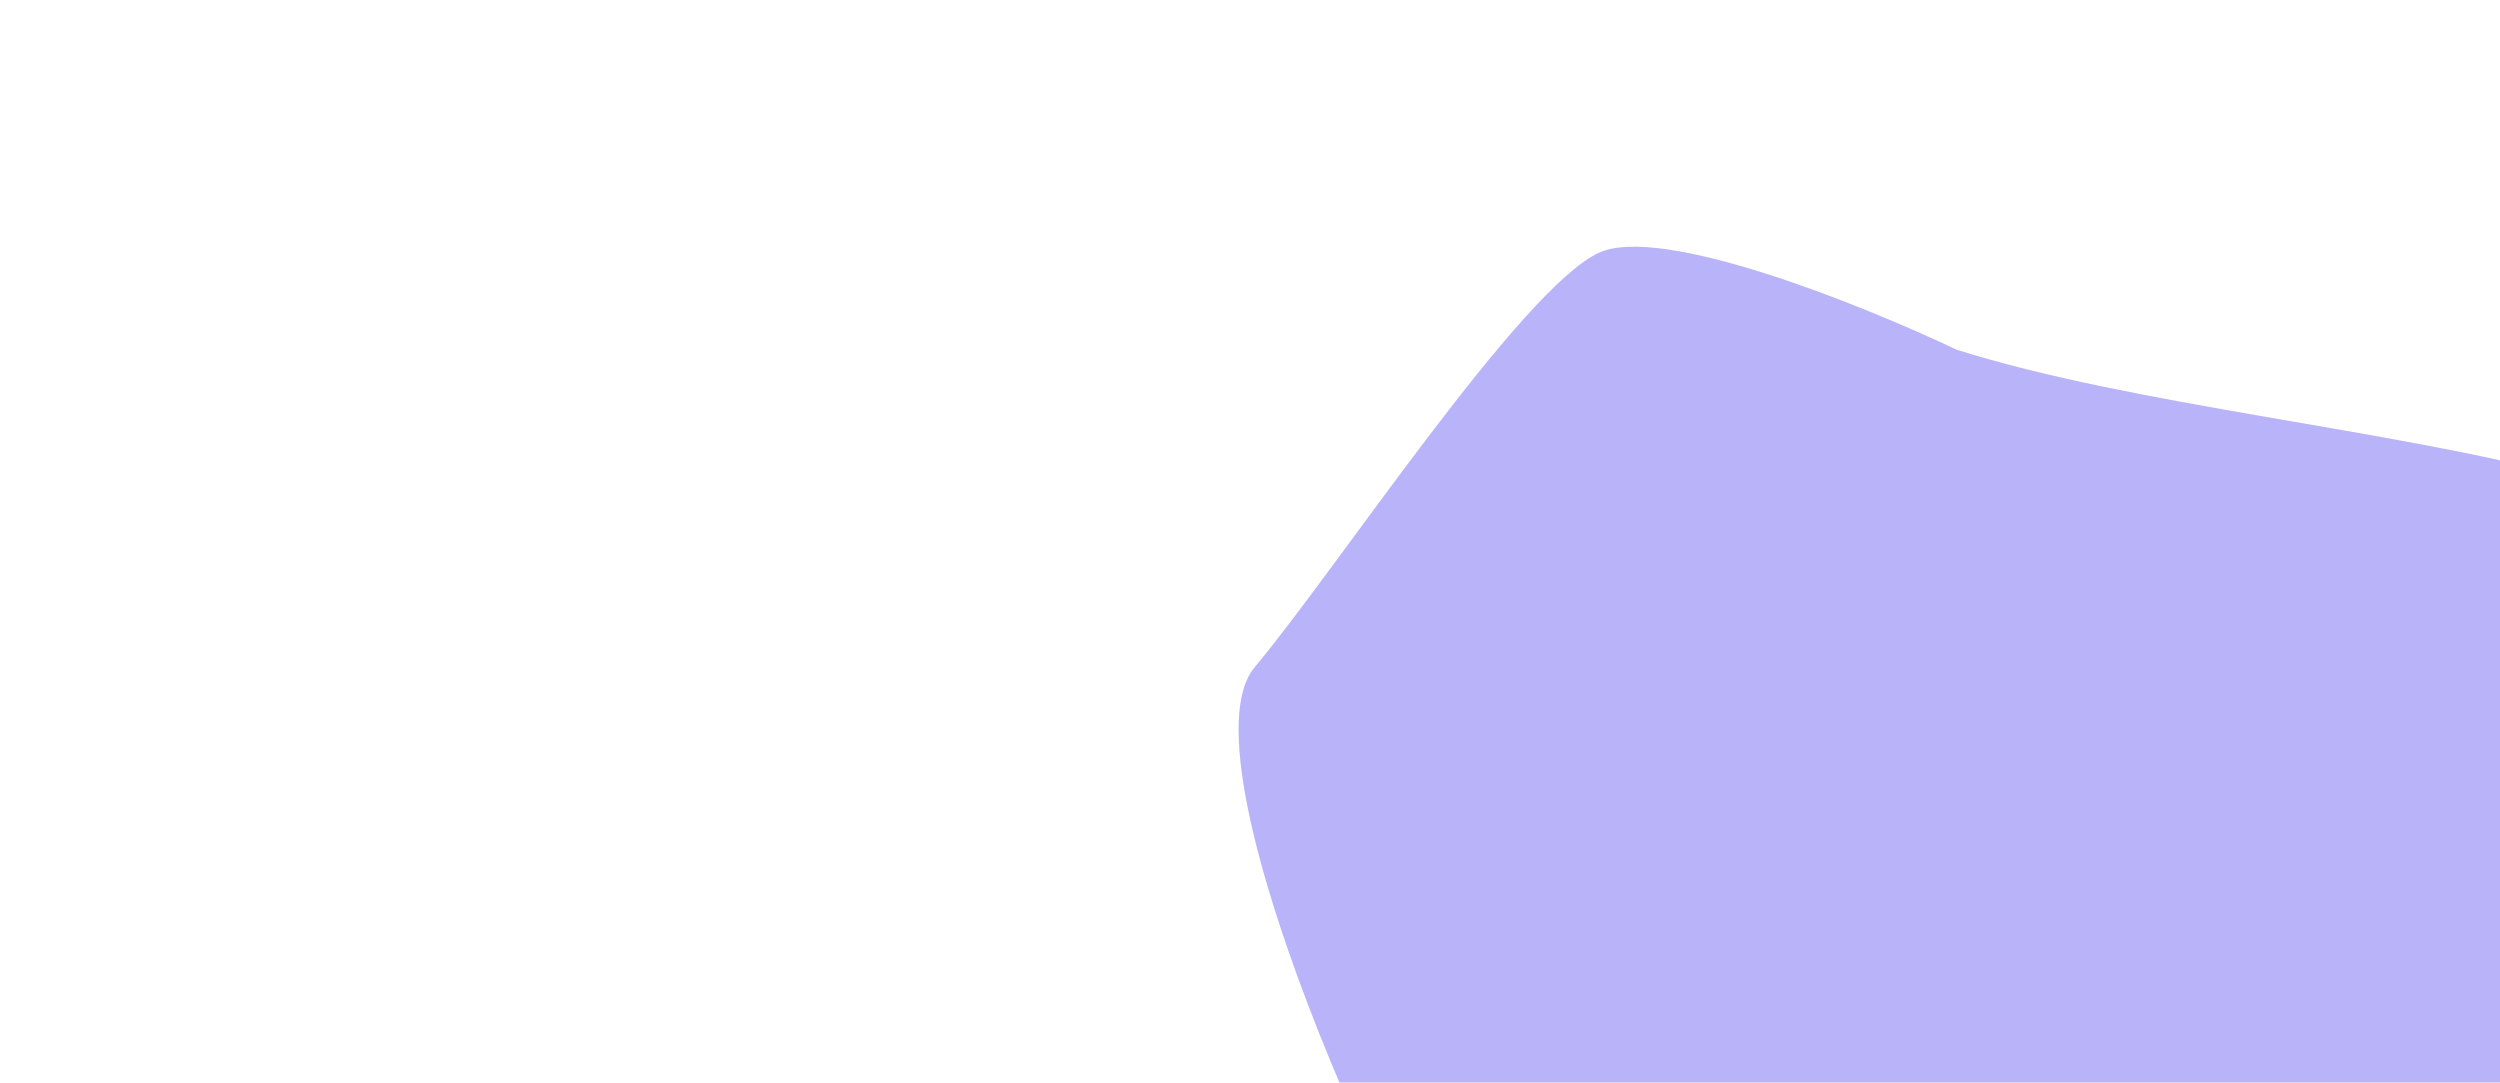 <svg width="665" height="288" viewBox="0 0 665 288" fill="none" xmlns="http://www.w3.org/2000/svg">
<g opacity="0.6" filter="url(#filter0_f_1599_5206)">
<path d="M729.316 202.199C794.68 117.911 613.789 122.62 520.394 92.997C495.636 81.214 441.96 59.563 425.313 67.228C404.505 76.81 355.462 151.593 333.753 177.461C312.044 203.33 378.678 346.518 400.293 369.526C421.909 392.534 611.072 458.479 649.801 456.425C688.53 454.371 731.658 396.993 684.959 356.803C638.26 316.613 663.953 286.488 729.316 202.199Z" fill="#8A80F5"/>
</g>
<defs>
<filter id="filter0_f_1599_5206" x="0.062" y="-263.776" width="1072.58" height="1049.65" filterUnits="userSpaceOnUse" color-interpolation-filters="sRGB">
<feFlood flood-opacity="0" result="BackgroundImageFix"/>
<feBlend mode="normal" in="SourceGraphic" in2="BackgroundImageFix" result="shape"/>
<feGaussianBlur stdDeviation="164.7" result="effect1_foregroundBlur_1599_5206"/>
</filter>
</defs>
</svg>
